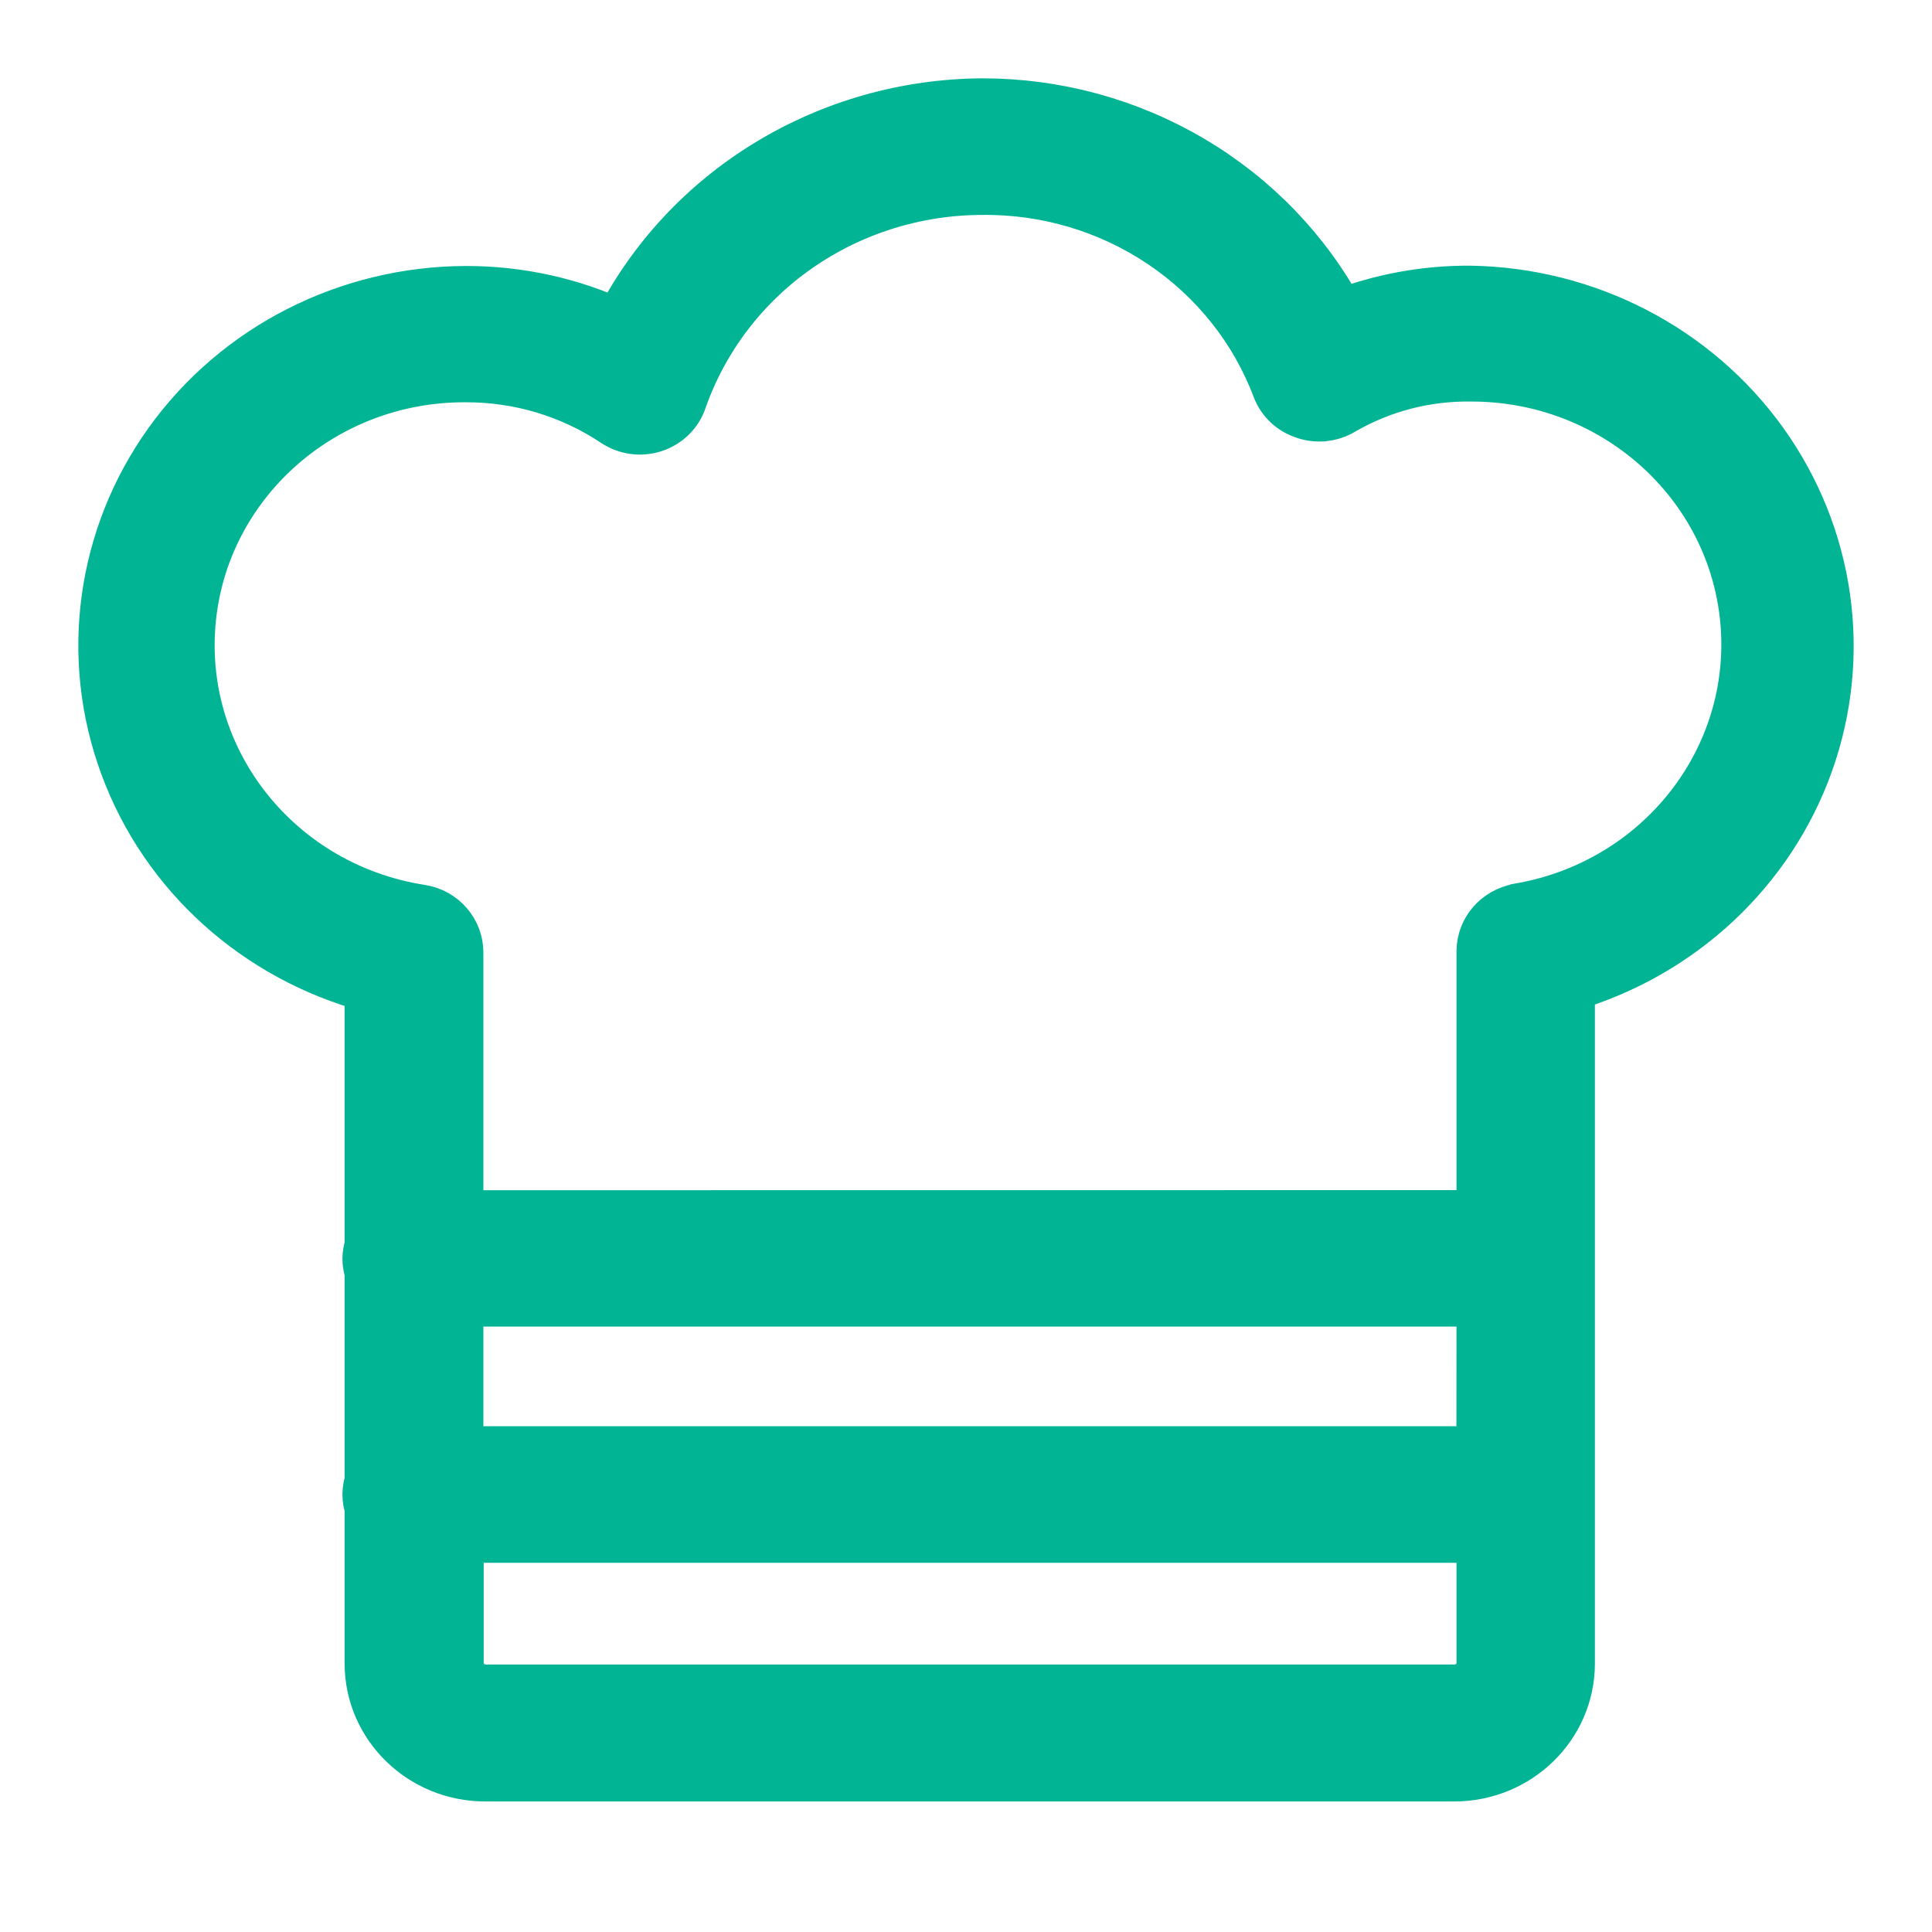 <svg width="37" height="37" viewBox="0 0 37 37" fill="none" xmlns="http://www.w3.org/2000/svg">
<g id="Frame 133732">
<path id="Vector" d="M28.161 5.588C27.303 5.582 26.454 5.738 25.656 6.046C25.004 4.826 24.022 3.805 22.815 3.092C21.608 2.377 20.225 2 18.814 2C17.366 2.008 15.947 2.409 14.719 3.158C13.489 3.906 12.499 4.974 11.855 6.24C10.938 5.812 9.933 5.591 8.917 5.594C6.66 5.602 4.549 6.678 3.254 8.482C1.96 10.286 1.646 12.589 2.412 14.659C3.175 16.73 4.926 18.308 7.1 18.892V23.862C7.073 23.941 7.058 24.025 7.058 24.108C7.058 24.192 7.073 24.274 7.1 24.353V28.376C7.073 28.455 7.058 28.539 7.058 28.622C7.058 28.706 7.073 28.788 7.1 28.867V31.867C7.105 33.045 8.085 34 9.294 34H27.85C29.058 34 30.039 33.045 30.044 31.867V18.873C32.181 18.246 33.882 16.657 34.614 14.601C35.347 12.546 35.024 10.27 33.745 8.485C32.466 6.701 30.387 5.623 28.154 5.588L28.161 5.588ZM28.392 27.814H8.757V24.906H28.394L28.392 27.814ZM27.857 32.377H9.301C9.008 32.376 8.77 32.146 8.763 31.86V29.43H28.394V31.866C28.384 32.15 28.148 32.376 27.857 32.377ZM29.083 17.422V17.421C28.685 17.489 28.394 17.826 28.394 18.219V23.292L8.757 23.294V18.24C8.757 17.842 8.461 17.503 8.058 17.441C5.337 17.017 3.407 14.622 3.628 11.941C3.849 9.262 6.148 7.198 8.904 7.204C9.93 7.198 10.935 7.497 11.783 8.062C11.998 8.207 12.271 8.245 12.52 8.163C12.768 8.081 12.962 7.889 13.041 7.646C13.454 6.472 14.23 5.451 15.266 4.728C16.301 4.005 17.541 3.617 18.814 3.616C20.045 3.603 21.252 3.963 22.265 4.645C23.279 5.328 24.051 6.298 24.477 7.426C24.564 7.657 24.755 7.835 24.994 7.911C25.227 7.99 25.485 7.963 25.697 7.837C26.446 7.401 27.303 7.177 28.175 7.19C30.916 7.187 33.204 9.228 33.445 11.89C33.684 14.554 31.796 16.952 29.096 17.415L29.083 17.422Z" fill="#01B494" stroke="#01B494"/>
</g>
</svg>
